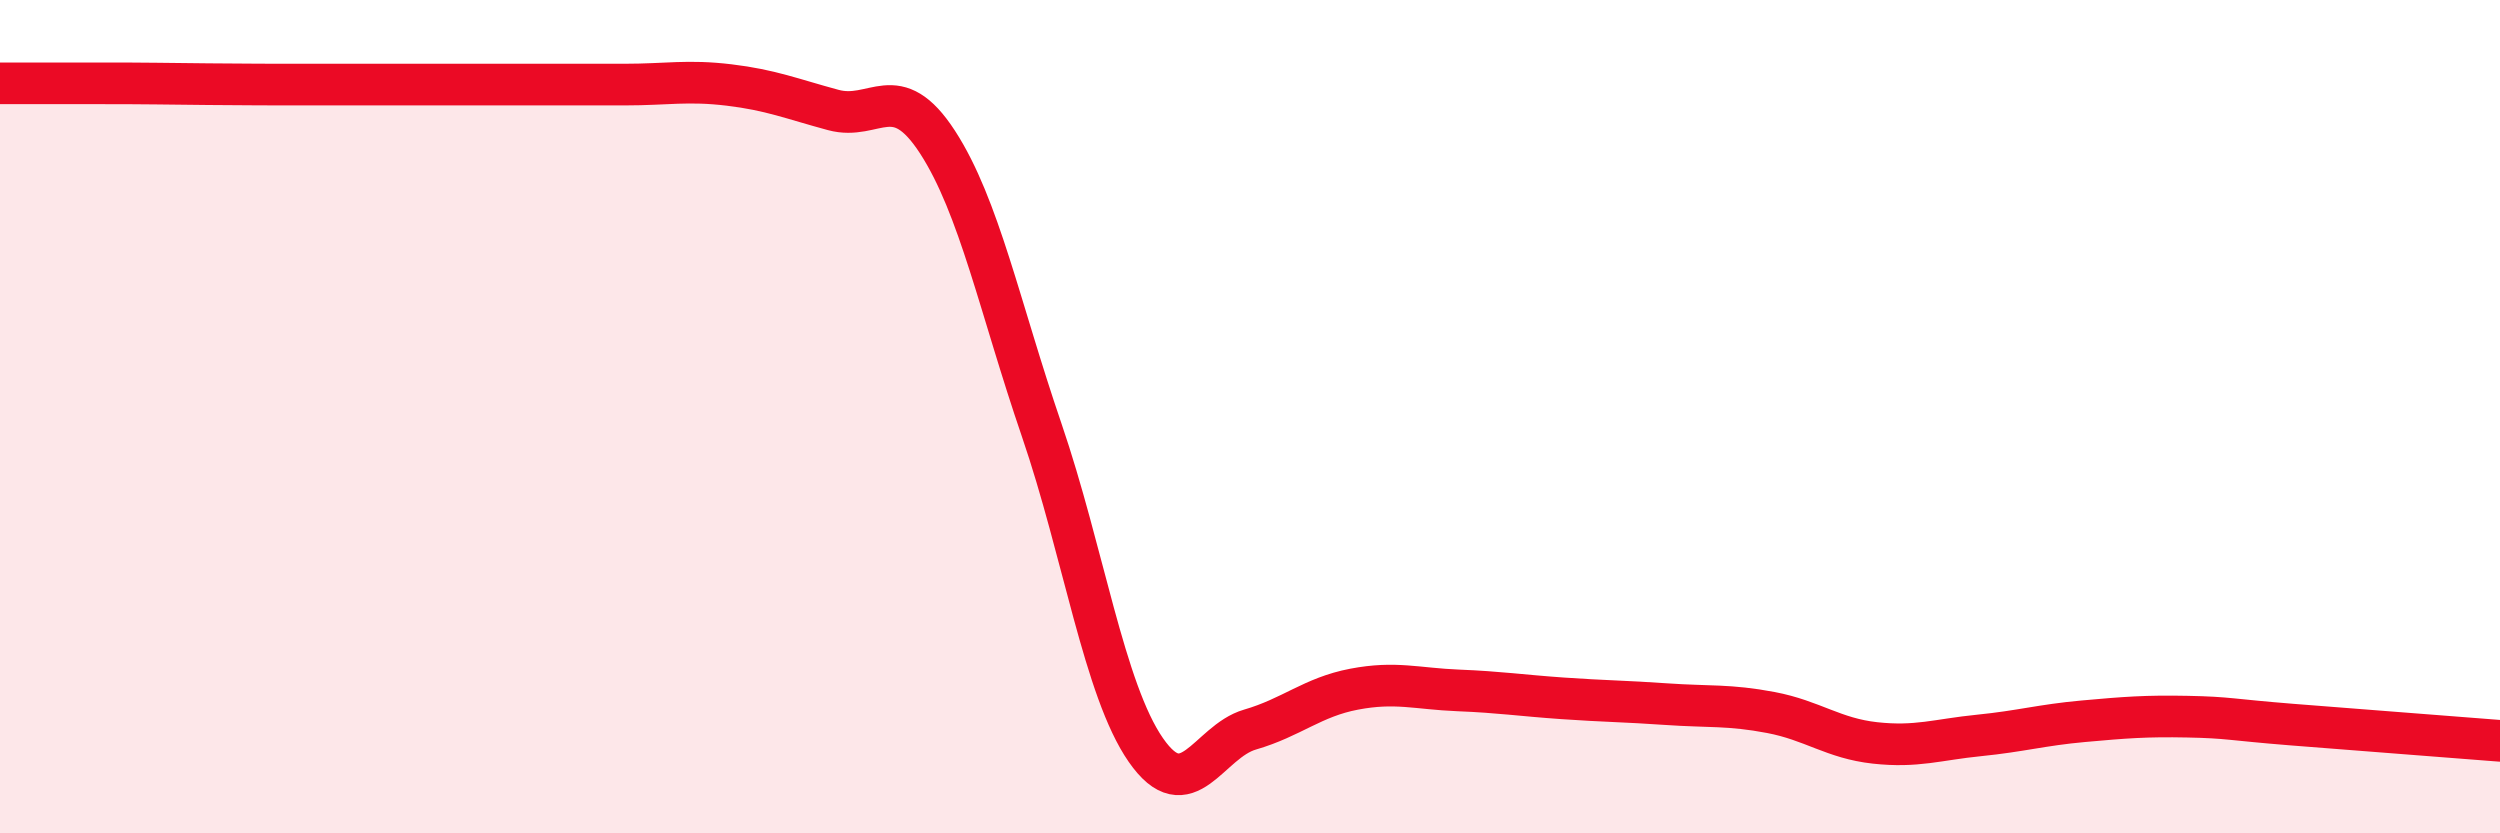 
    <svg width="60" height="20" viewBox="0 0 60 20" xmlns="http://www.w3.org/2000/svg">
      <path
        d="M 0,2 C 0.5,2 1.5,2 2.5,2 C 3.5,2 4,2.01 5,2.02 C 6,2.03 6.5,2.03 7.5,2.03 C 8.5,2.03 9,2.03 10,2.03 C 11,2.03 11.5,2.03 12.5,2.03 C 13.5,2.03 14,2.03 15,2.03 C 16,2.03 16.5,1.92 17.5,2.04 C 18.5,2.16 19,2.37 20,2.64 C 21,2.91 21.5,1.87 22.5,3.41 C 23.5,4.95 24,7.4 25,10.32 C 26,13.24 26.5,16.56 27.5,18 C 28.5,19.44 29,17.8 30,17.51 C 31,17.22 31.5,16.73 32.5,16.54 C 33.5,16.35 34,16.53 35,16.57 C 36,16.61 36.5,16.69 37.5,16.76 C 38.5,16.83 39,16.83 40,16.9 C 41,16.97 41.5,16.91 42.5,17.1 C 43.5,17.29 44,17.72 45,17.83 C 46,17.94 46.5,17.75 47.5,17.65 C 48.5,17.55 49,17.4 50,17.31 C 51,17.22 51.5,17.18 52.5,17.2 C 53.5,17.22 53.5,17.27 55,17.39 C 56.5,17.51 59,17.7 60,17.78L60 20L0 20Z"
        fill="#EB0A25"
        opacity="0.1"
        stroke-linecap="round"
        stroke-linejoin="round"
      />
      <path
        d="M 0,2 C 0.5,2 1.5,2 2.5,2 C 3.5,2 4,2.01 5,2.02 C 6,2.03 6.5,2.03 7.5,2.03 C 8.5,2.03 9,2.03 10,2.03 C 11,2.03 11.5,2.03 12.5,2.03 C 13.5,2.03 14,2.03 15,2.03 C 16,2.03 16.5,1.92 17.5,2.04 C 18.5,2.16 19,2.37 20,2.64 C 21,2.91 21.5,1.87 22.5,3.41 C 23.5,4.95 24,7.4 25,10.32 C 26,13.24 26.5,16.56 27.5,18 C 28.5,19.44 29,17.8 30,17.51 C 31,17.22 31.5,16.73 32.5,16.54 C 33.5,16.35 34,16.53 35,16.57 C 36,16.61 36.5,16.69 37.5,16.76 C 38.5,16.83 39,16.83 40,16.9 C 41,16.97 41.5,16.91 42.5,17.1 C 43.5,17.29 44,17.72 45,17.83 C 46,17.94 46.5,17.75 47.5,17.65 C 48.5,17.55 49,17.4 50,17.31 C 51,17.22 51.5,17.18 52.5,17.2 C 53.5,17.22 53.5,17.27 55,17.39 C 56.5,17.51 59,17.7 60,17.78"
        stroke="#EB0A25"
        stroke-width="1"
        fill="none"
        stroke-linecap="round"
        stroke-linejoin="round"
      />
    </svg>
  